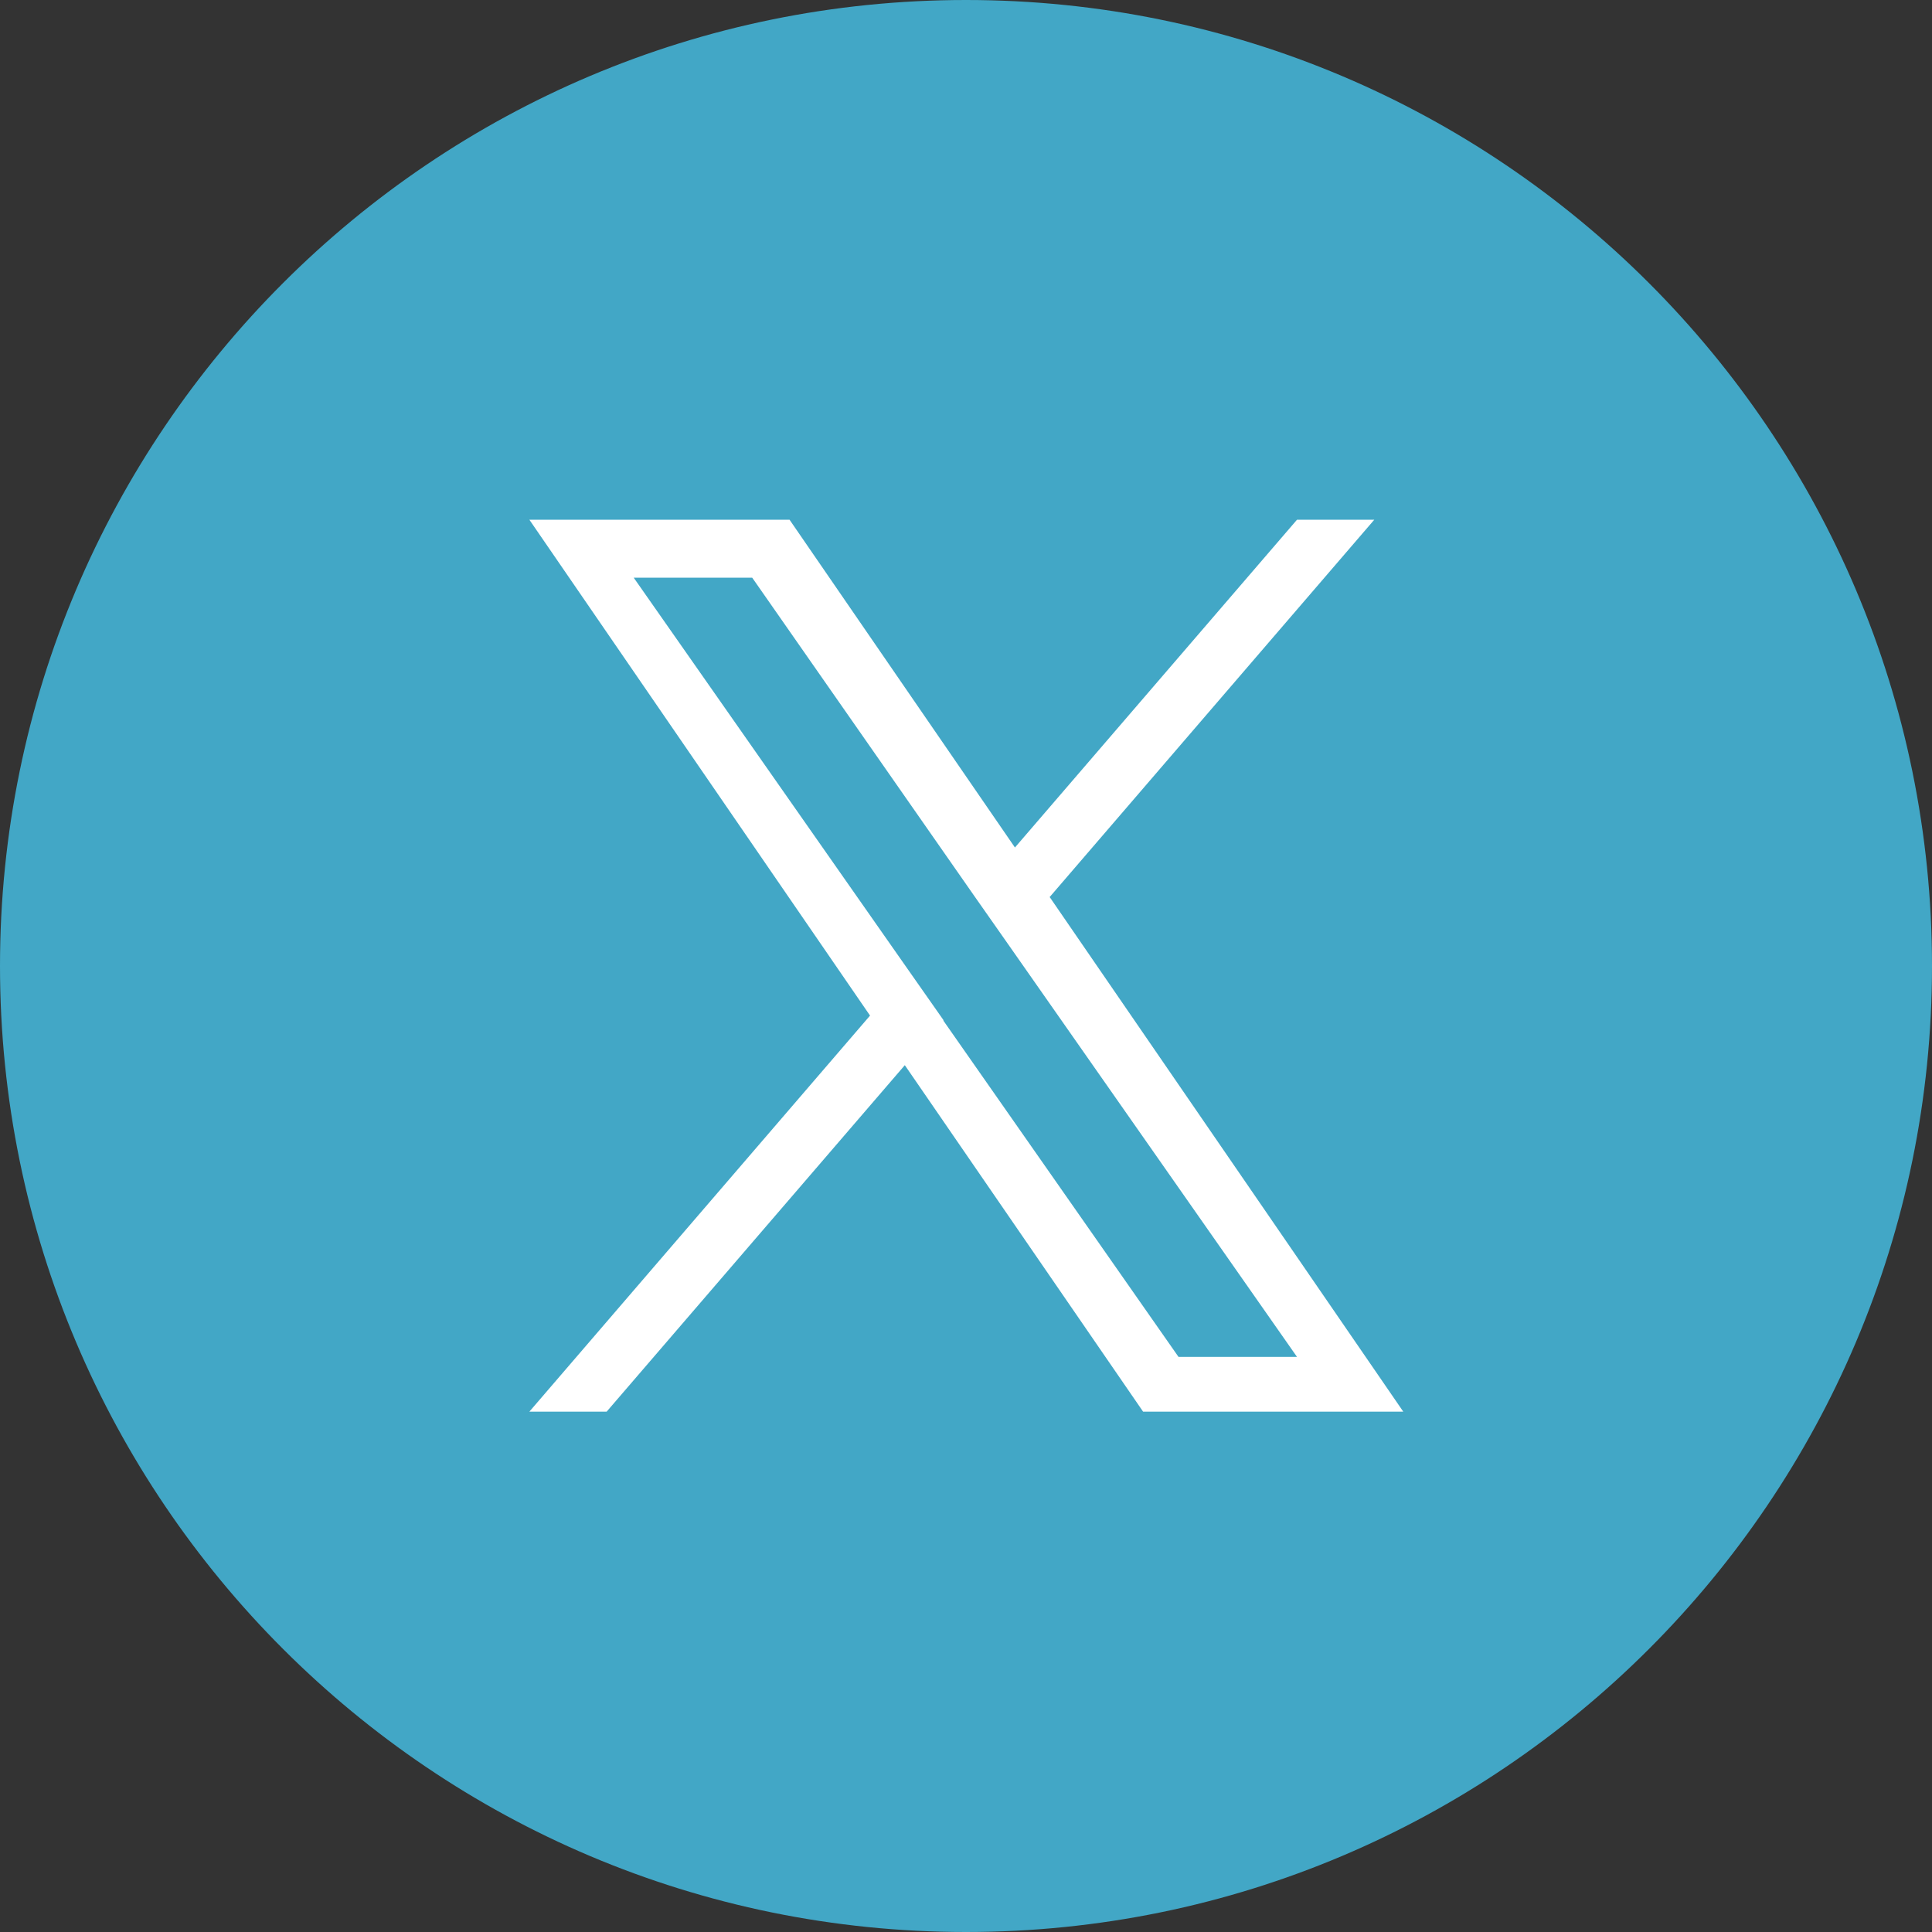 <?xml version="1.0" encoding="UTF-8"?><svg id="a" xmlns="http://www.w3.org/2000/svg" width="30" height="30" viewBox="0 0 30 30"><rect x="0" y="0" width="30" height="30" fill="#333333" stroke="none"/><defs><style>.b{fill:#fff;}.c{fill:#42a7c6;}</style></defs><path class="c" d="m15,30c8.28,0,15-6.72,15-15S23.28,0,15,0,0,6.72,0,15s6.72,15,15,15Z"/><path class="b" d="m16.29,13.94l5.05-5.87h-1.2l-4.38,5.09-3.5-5.09h-4.04l5.29,7.7-5.29,6.15h1.2l4.63-5.38,3.7,5.38h4.04l-5.49-7.99h0Zm-1.64,1.9l-.54-.77-4.27-6.1h1.84l3.44,4.93.54.77,4.48,6.4h-1.84l-3.65-5.22h0Z"/></svg>
